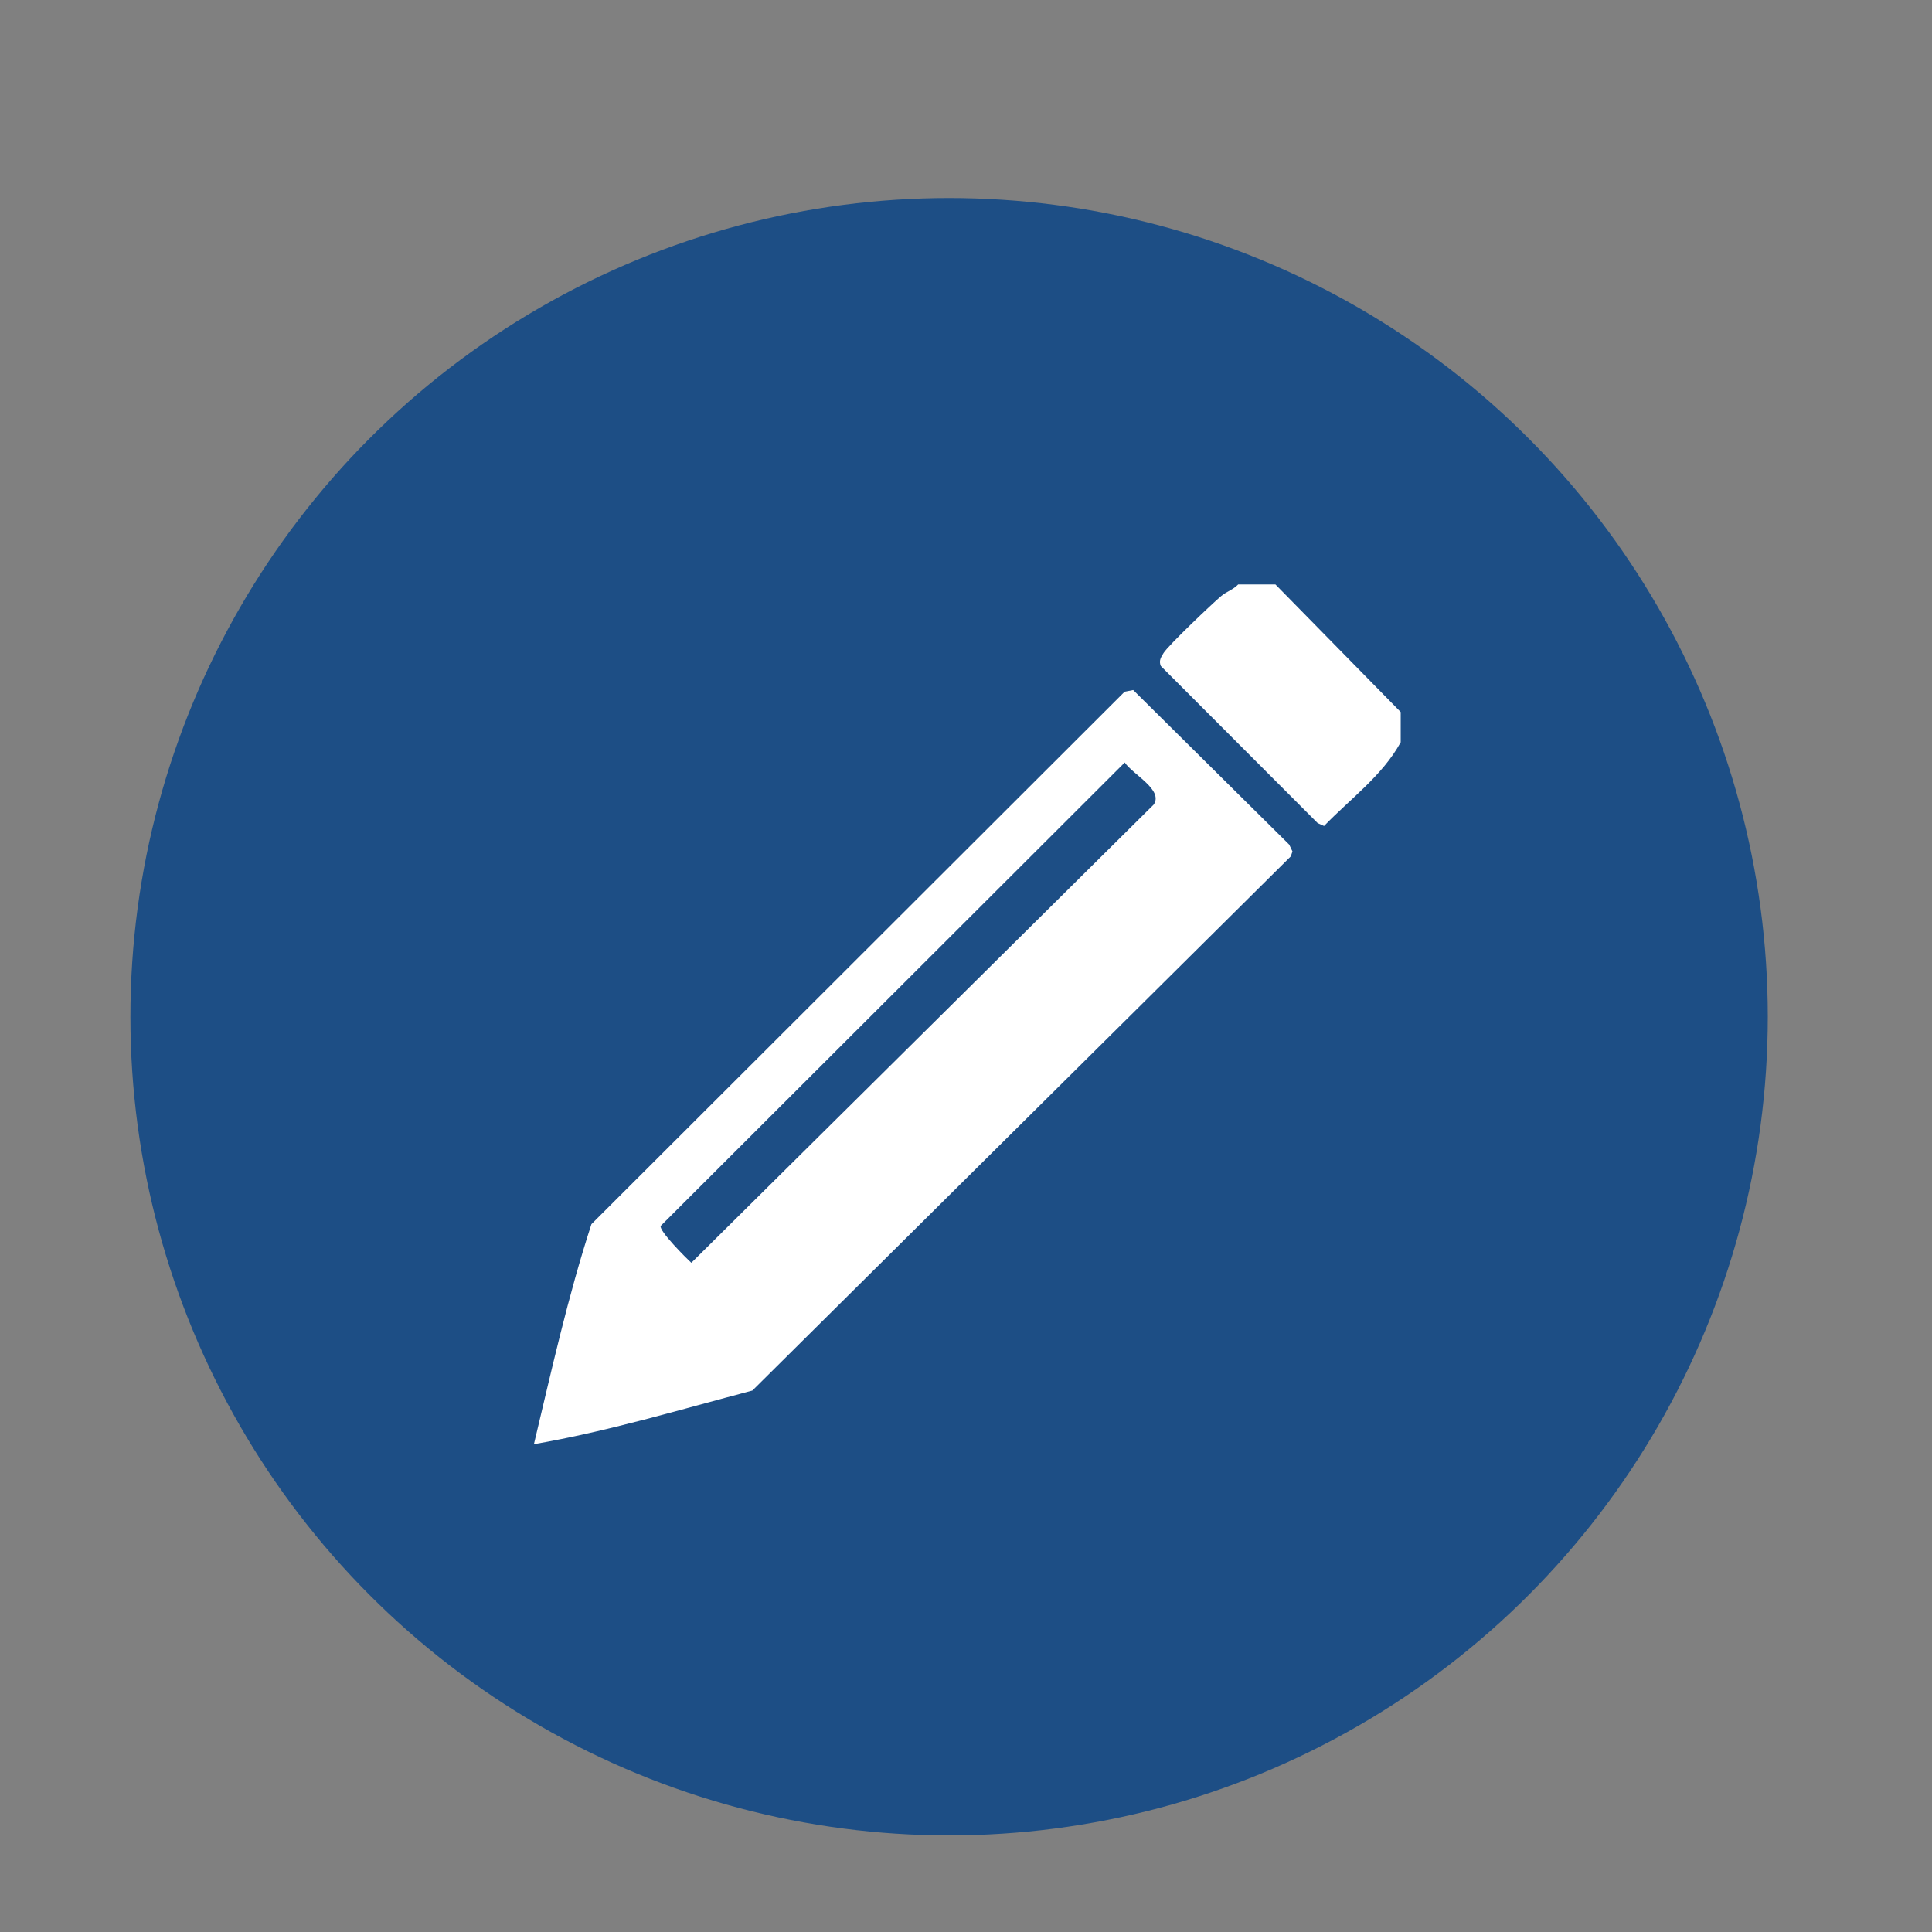 <?xml version="1.0" encoding="UTF-8"?>
<svg id="_レイヤー_1" data-name="レイヤー_1" xmlns="http://www.w3.org/2000/svg" width="400" height="400" version="1.1" viewBox="0 0 400 400">
  <rect x="0" y="0" width="400" height="400" fill="#808080" stroke="none"/>
  <!-- Generator: Adobe Illustrator 29.1.0, SVG Export Plug-In . SVG Version: 2.1.0 Build 142)  -->
  <circle cx="196.5" cy="210.5" r="169.5" fill="#1d4e85"/>
  <g>
    <path d="M264.062,121l25.938,26.422v6.258c-3.785,6.904-10.465,11.734-15.869,17.333l-1.327-.603-32.477-32.525c-.433-1.119.017-1.758.565-2.668.919-1.529,10.024-10.201,11.931-11.803,1.163-.977,2.527-1.338,3.528-2.414h7.711Z" fill="#fff"/>
    <path d="M110.543,299c3.639-15.243,7.048-30.646,11.906-45.548l110.396-110.244,1.768-.347,32.294,31.995.684,1.422-.352,1.029-111.465,110.591c-14.985,3.954-29.979,8.477-45.232,11.102ZM232.867,157.865l-96.074,95.943c-.426.969,5.284,6.699,6.344,7.636l95.73-94.868c2.049-3.058-4.338-6.227-6-8.711Z" fill="#fff"/>
  </g>
</svg>